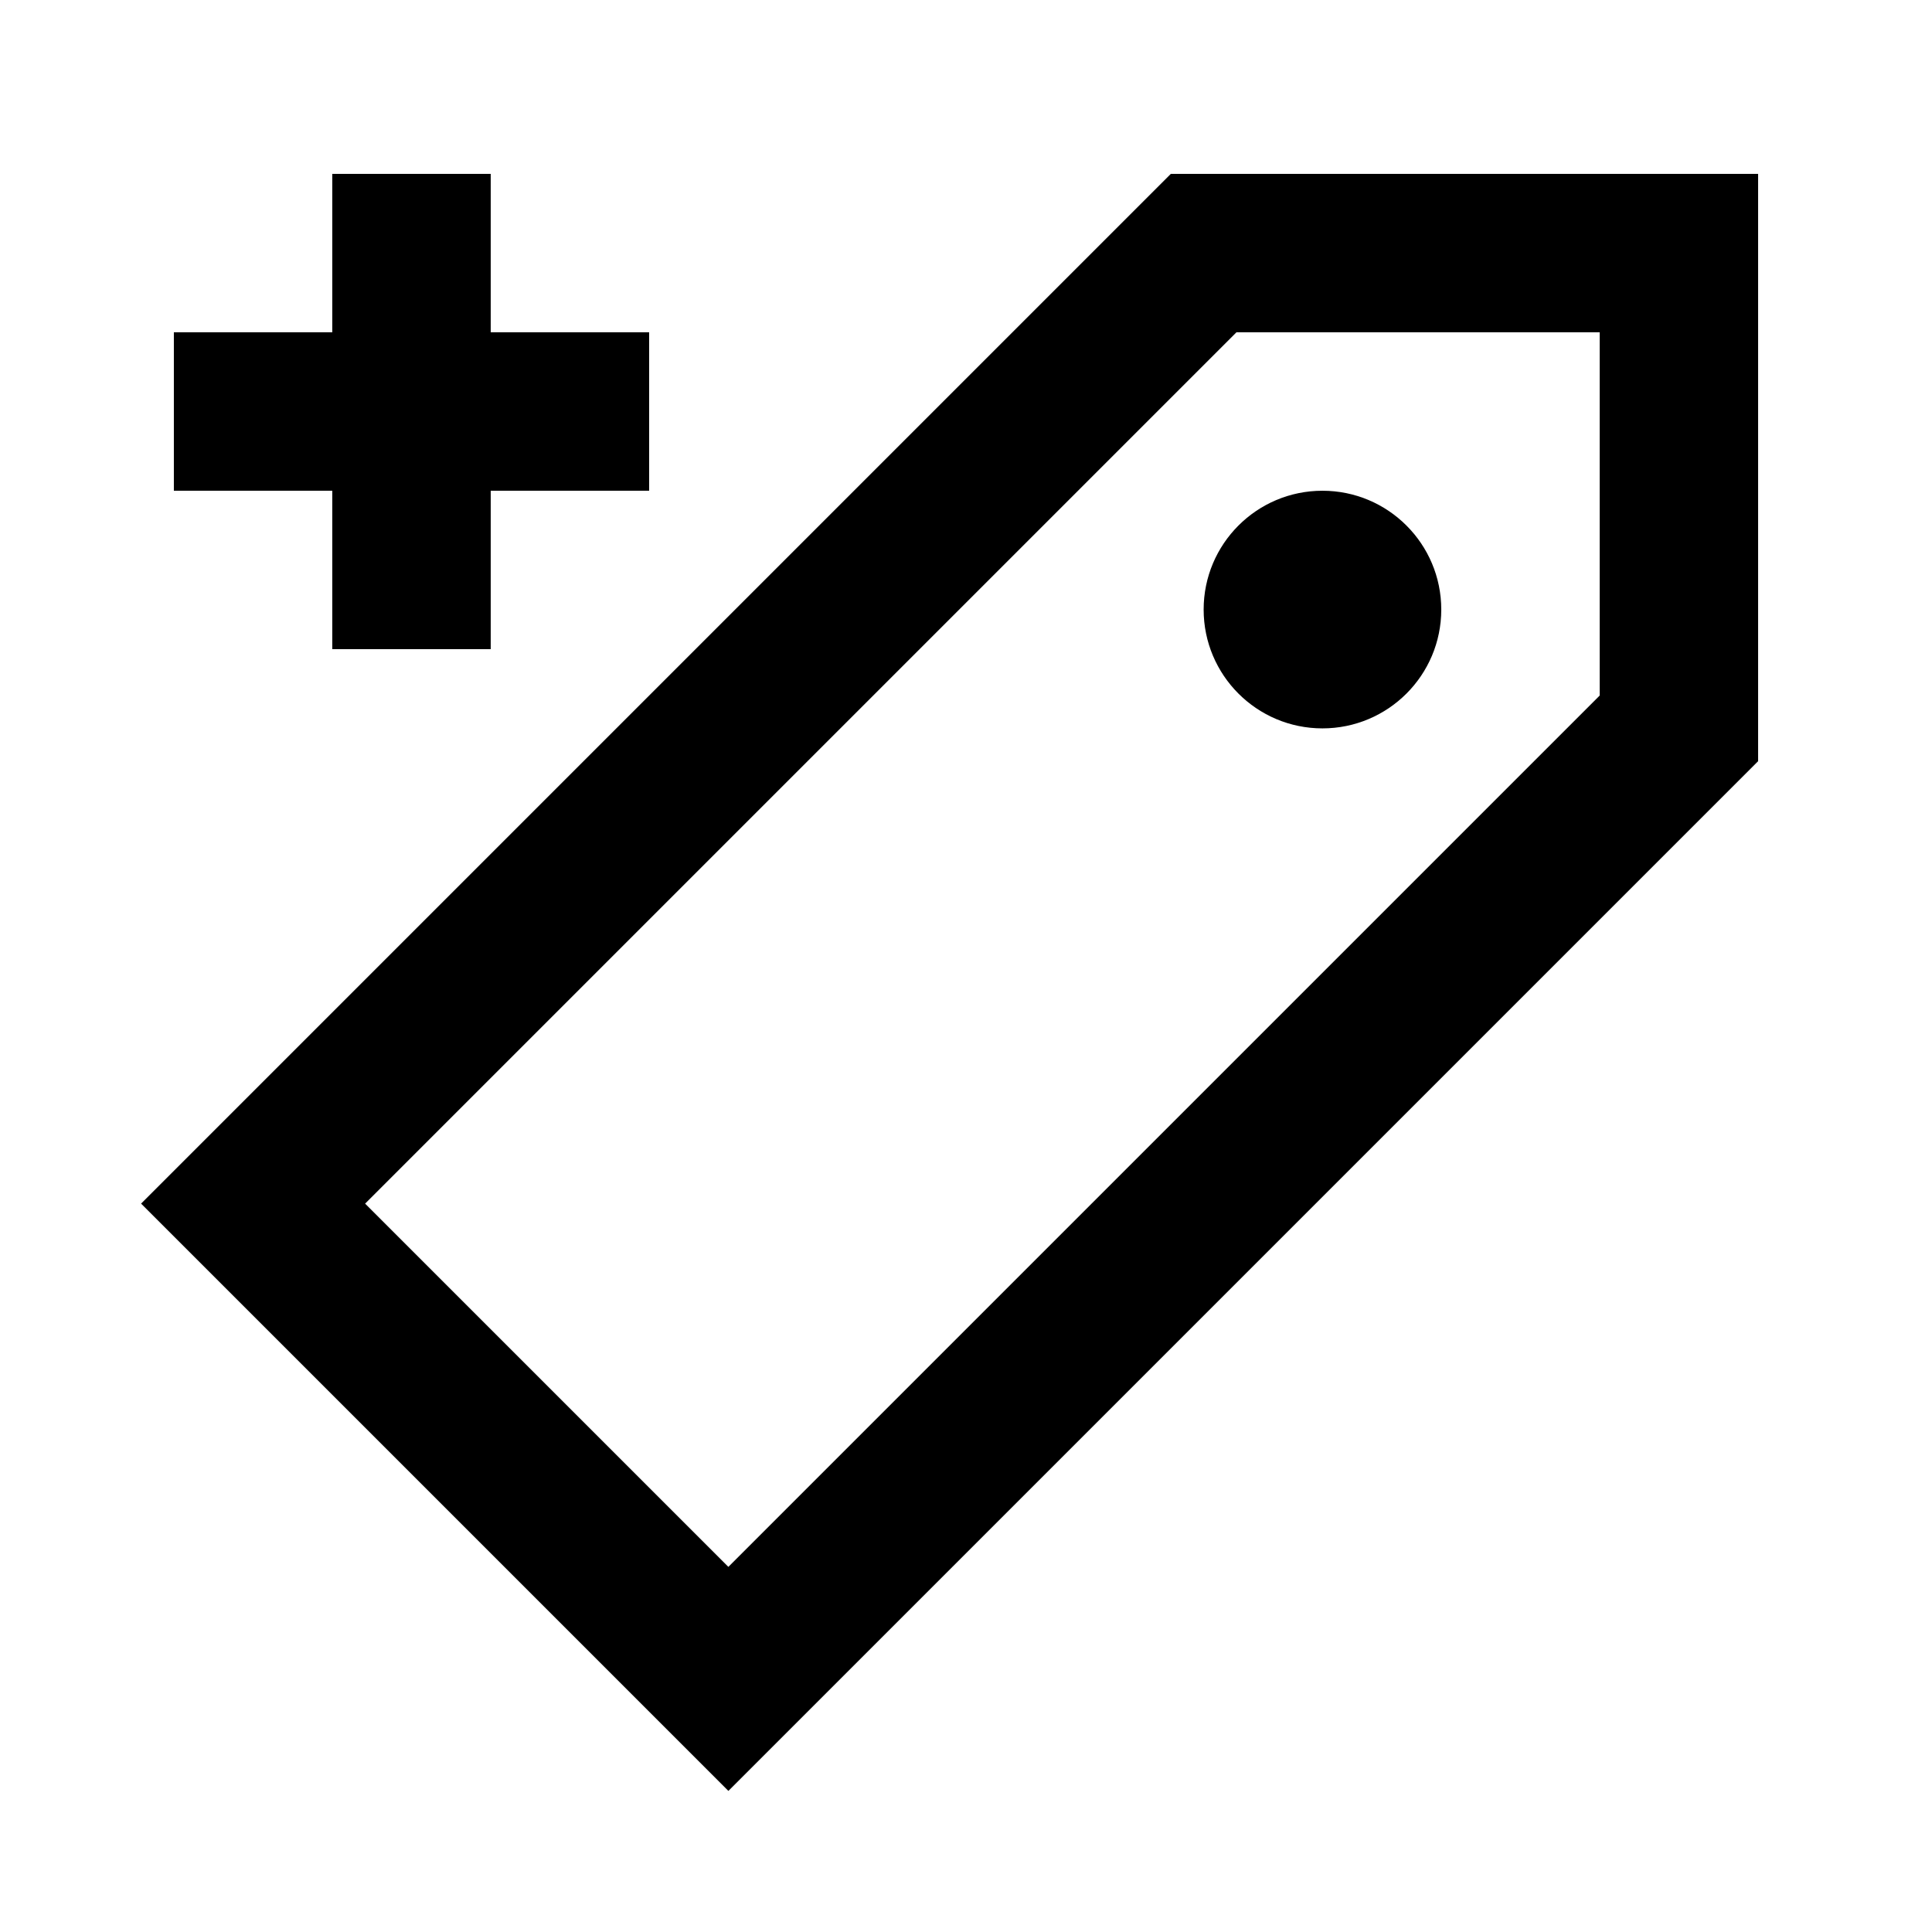 <?xml version="1.0" encoding="UTF-8"?>
<!-- Uploaded to: ICON Repo, www.iconrepo.com, Generator: ICON Repo Mixer Tools -->
<svg fill="#000000" width="800px" height="800px" version="1.1" viewBox="144 144 512 512" xmlns="http://www.w3.org/2000/svg">
 <g>
  <path d="m525.95 305.54c0 17.391-14.098 31.488-31.488 31.488-17.387 0-31.484-14.098-31.484-31.488s14.098-31.488 31.484-31.488c17.391 0 31.488 14.098 31.488 31.488z"/>
  <path d="m454.28 190.08h155.64v155.64l-272.89 272.89-155.64-155.64zm17.387 41.984-230.91 230.91 96.266 96.262 230.91-230.91v-96.266z" fill-rule="evenodd"/>
  <path d="m232.06 190.08v41.984h-41.984v41.984h41.984v41.984h41.984v-41.984h41.984v-41.984h-41.984v-41.984z"/>
 </g>
</svg>